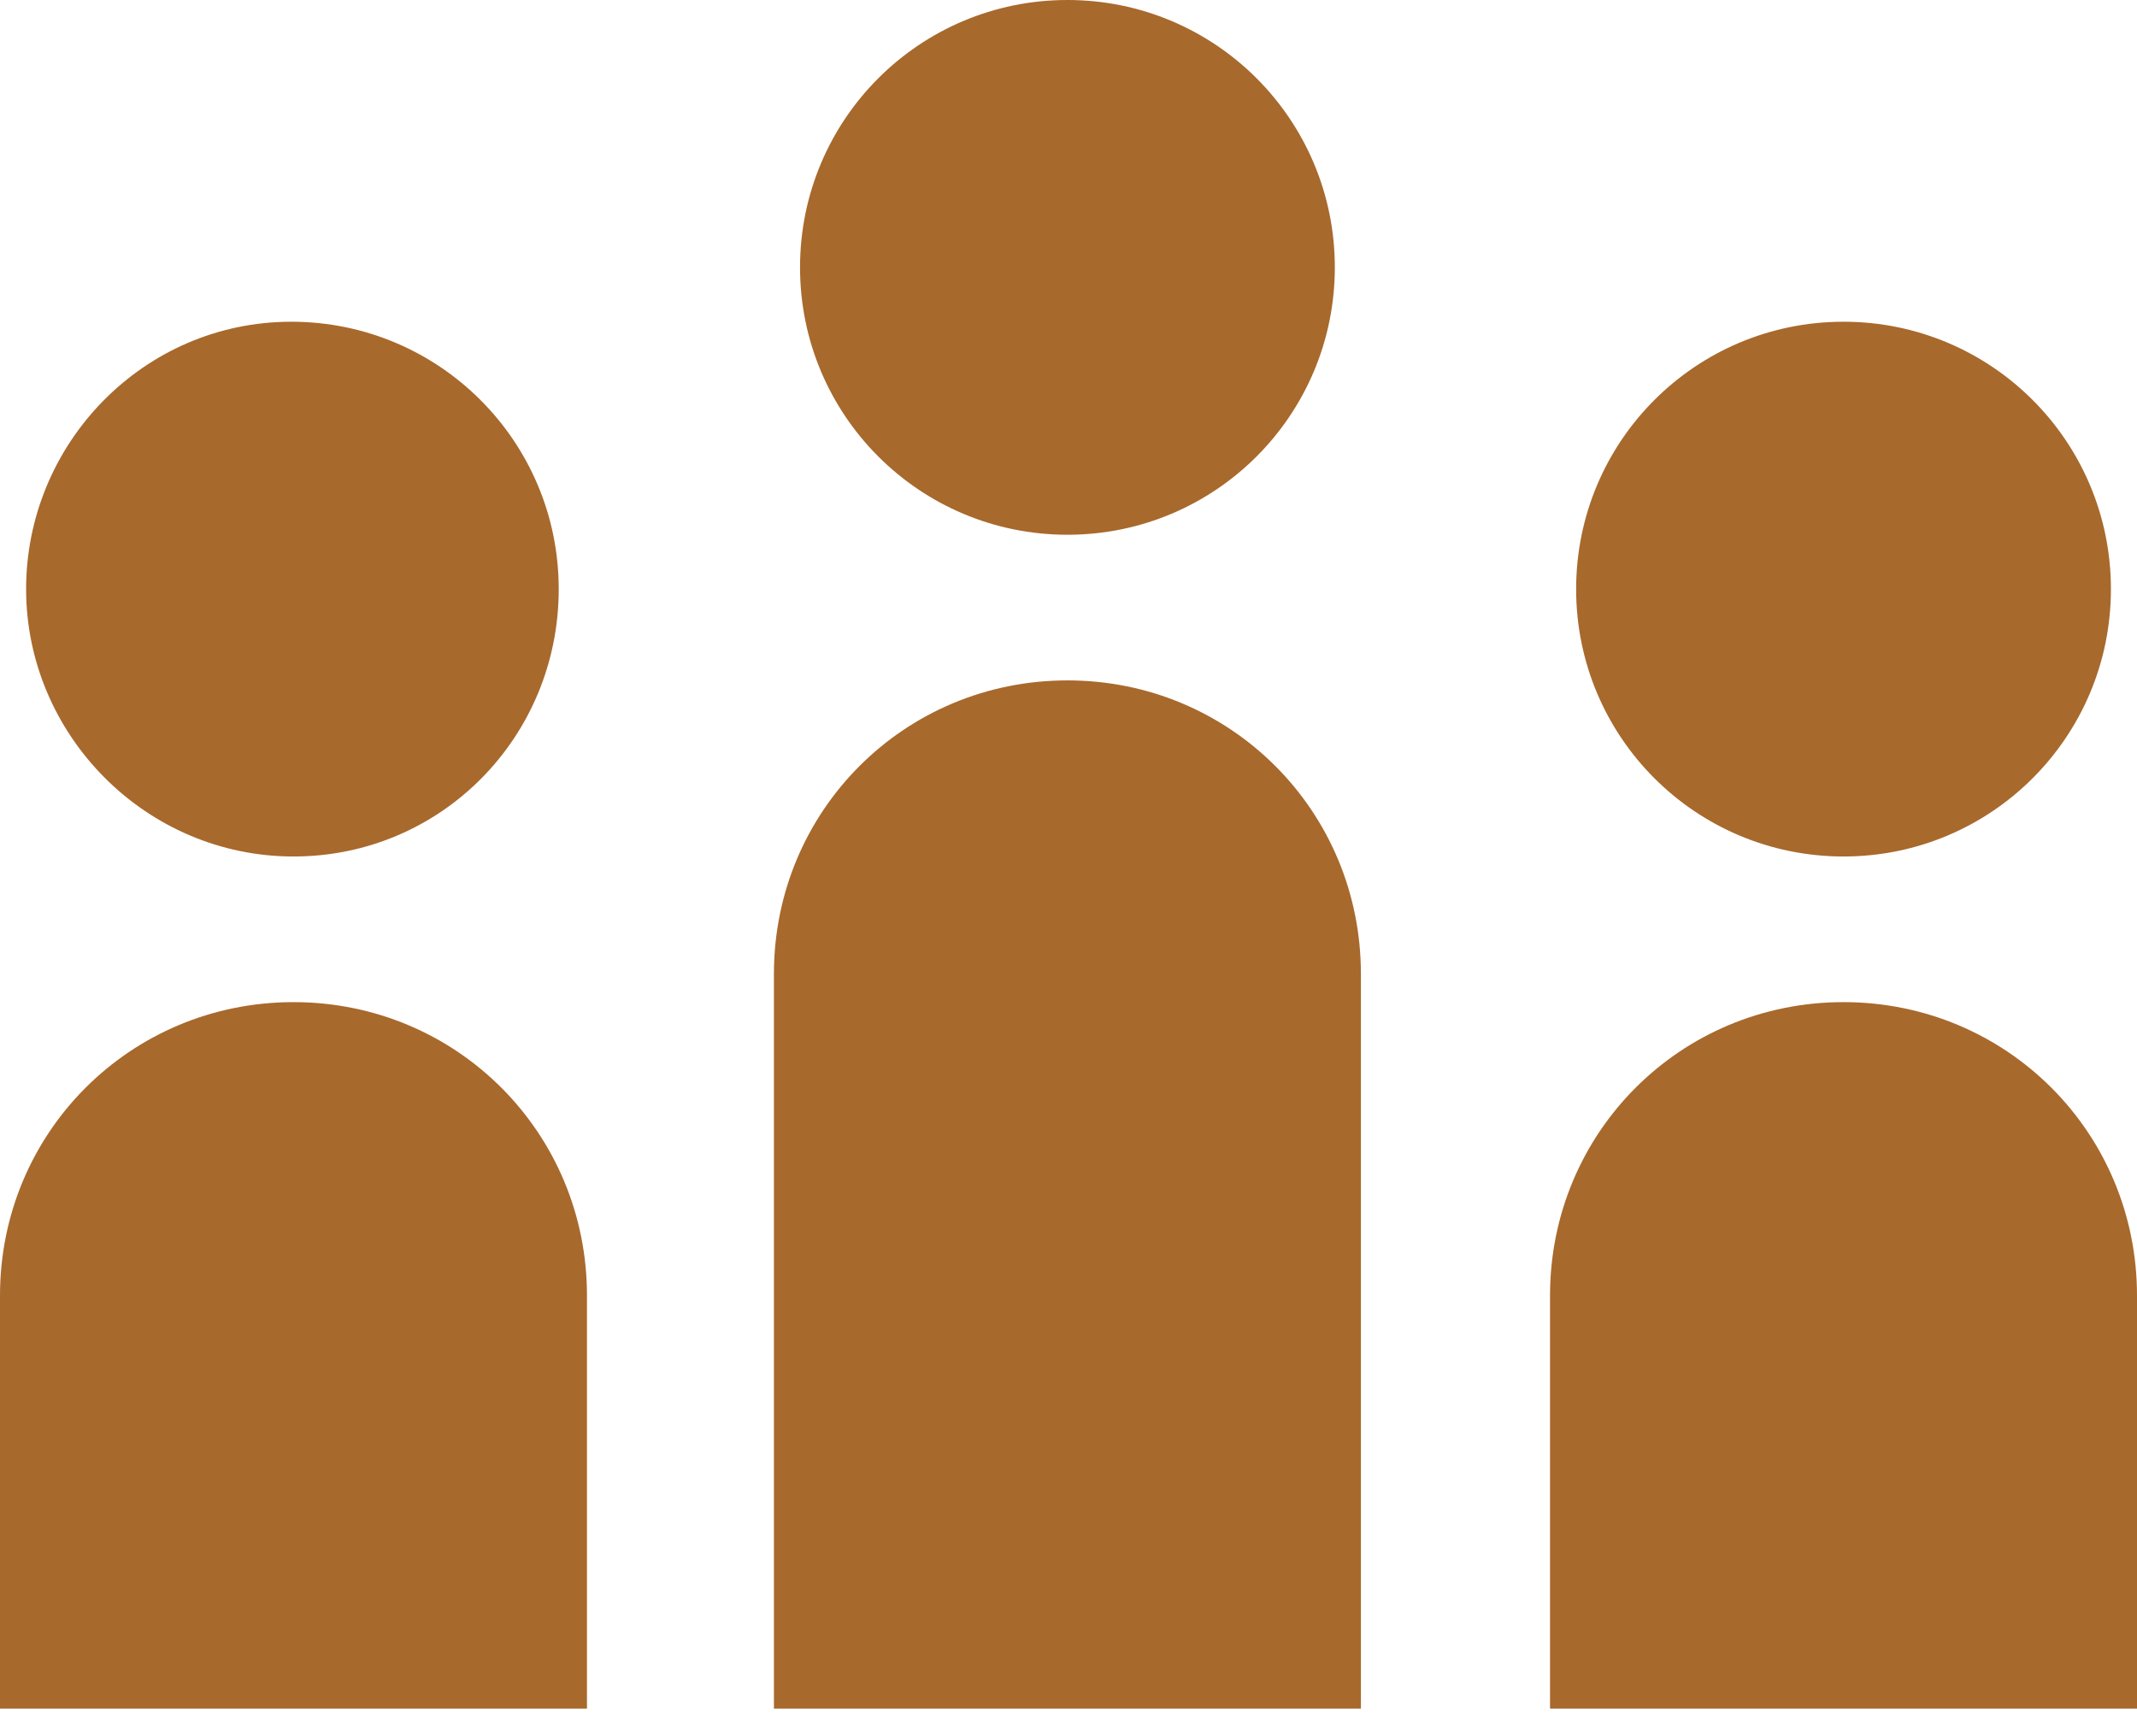 <svg width="64" height="52" viewBox="0 0 64 52" fill="none" xmlns="http://www.w3.org/2000/svg">
<path d="M23.178 51.173V29.168C23.178 24.285 27.085 20.378 31.968 20.378C36.851 20.378 40.757 24.285 40.757 29.168V51.173H23.178ZM31.968 16.016C36.395 16.016 39.976 12.435 39.976 8.008C39.976 3.581 36.395 0 31.968 0C27.541 0 23.96 3.581 23.96 8.008C23.96 12.435 27.541 16.016 31.968 16.016ZM64 51.173V38.803C64 33.92 60.093 30.014 55.21 30.014C50.327 30.014 46.421 33.92 46.421 38.803V51.173H64ZM55.211 25.652C59.638 25.652 63.219 22.071 63.219 17.644C63.219 13.217 59.638 9.636 55.211 9.636C50.784 9.636 47.203 13.217 47.203 17.644C47.202 22.071 50.783 25.652 55.211 25.652ZM17.579 51.173V38.803C17.579 33.92 13.673 30.014 8.79 30.014C3.907 30.014 0 33.92 0 38.803V51.173H17.579ZM16.733 17.644C16.733 13.217 13.152 9.636 8.725 9.636C4.298 9.636 0.782 13.281 0.782 17.644C0.782 22.006 4.363 25.652 8.79 25.652C13.217 25.652 16.733 22.071 16.733 17.644Z" fill="#A8692C"/>
</svg>
